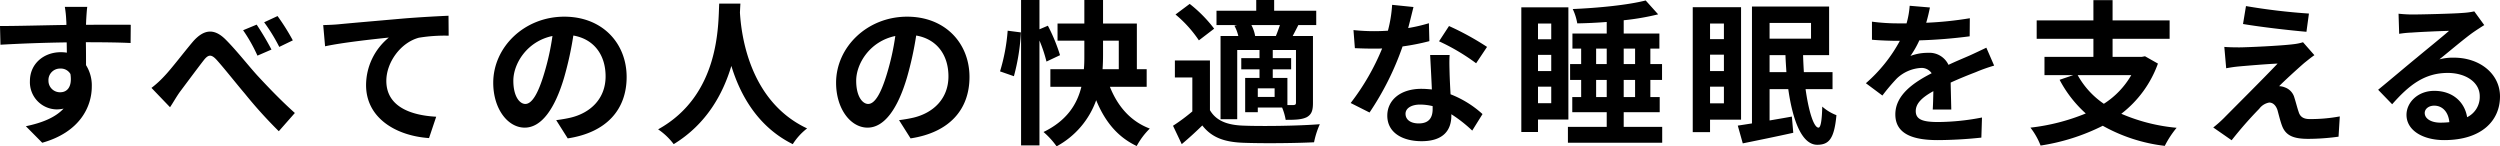 <svg xmlns="http://www.w3.org/2000/svg" width="641.68" height="37.56" viewBox="0 0 641.68 37.56">
  <path id="パス_2009" data-name="パス 2009" d="M-309.08-13.16a2.957,2.957,0,0,1,3.04-3.12,2.825,2.825,0,0,1,2.6,1.4c.52,3.44-.96,4.68-2.6,4.68A2.943,2.943,0,0,1-309.08-13.16Zm21.12-14.36c-2.08-.04-7.48,0-11.48,0,0-.48.04-.88.04-1.2.04-.64.16-2.76.28-3.4h-5.76a26.8,26.8,0,0,1,.36,3.44,10.151,10.151,0,0,1,.04,1.2c-5.32.08-12.52.28-17.04.28l.12,4.8c4.88-.28,11-.52,17-.6l.04,2.64a9.5,9.5,0,0,0-1.56-.12c-4.32,0-7.92,2.92-7.92,7.4A6.978,6.978,0,0,0-307-5.8a8.553,8.553,0,0,0,1.8-.2c-2.2,2.36-5.68,3.68-9.68,4.52l4.2,4.24c9.68-2.72,12.72-9.28,12.72-14.44a9.768,9.768,0,0,0-1.48-5.48c0-1.72,0-3.88-.04-5.88,5.36,0,9.08.08,11.48.2Zm32.32-.04-3.48,1.44a40.668,40.668,0,0,1,3.68,6.52l3.6-1.56A72.849,72.849,0,0,0-255.64-27.56Zm5.36-2.2-3.44,1.6a44.9,44.9,0,0,1,3.88,6.32l3.48-1.68A56.239,56.239,0,0,0-250.28-29.76Zm-32.36,18.44,4.76,4.96c.72-1.04,1.6-2.64,2.52-3.92,1.68-2.24,4.56-6.12,6.12-8.12,1.16-1.48,1.92-1.64,3.32-.12,1.88,2.08,4.84,5.84,7.28,8.72a116.011,116.011,0,0,0,8.68,9.6l4.12-4.68c-3.76-3.36-7.12-6.92-9.68-9.68-2.32-2.56-5.52-6.64-8.2-9.28-2.88-2.8-5.48-2.52-8.24.6-2.44,2.88-5.52,6.96-7.32,8.84A26.1,26.1,0,0,1-282.64-11.32Zm44.08-16.12.48,5.44c4.6-1,12.96-1.88,16.36-2.24a15.832,15.832,0,0,0-5.84,12.2c0,8.56,7.84,13.04,16.16,13.6l1.84-5.48c-6.68-.36-12.8-2.68-12.8-9.2,0-4.68,3.6-9.8,8.36-11.08a40.906,40.906,0,0,1,7.64-.52l-.04-5.12c-2.76.12-7.12.36-11.2.68-7.24.64-13.8,1.2-17.08,1.52C-235.48-27.56-237-27.48-238.56-27.44ZM-186.68-7.2c-1.48,0-3.08-1.96-3.08-5.96,0-4.36,3.48-10.12,10.04-11.48a63.584,63.584,0,0,1-2.12,9.6C-183.44-9.68-185.04-7.2-186.68-7.2Zm10.88,8.84c10-1.52,15.12-7.44,15.12-15.76,0-8.64-6.2-15.48-16-15.48-10.28,0-18.24,7.84-18.24,16.96,0,6.68,3.72,11.52,8.08,11.52,4.32,0,7.76-4.88,10.12-12.88a86.088,86.088,0,0,0,2.36-10.76c5.32.92,8.28,5,8.28,10.48,0,5.76-3.92,9.4-9,10.6-1.04.24-2.16.44-3.68.64Zm38.88-34.6c-.28,5.28.28,23.44-15.68,32.28a16.669,16.669,0,0,1,4,3.8c8.44-5.16,12.64-12.88,14.8-20.08,2.24,7.36,6.72,15.6,15.76,20.08a15.635,15.635,0,0,1,3.68-4.04c-14.92-7-16.92-24.24-17.24-29.76.04-.84.08-1.64.12-2.28ZM-98.68-7.2c-1.48,0-3.08-1.96-3.08-5.96,0-4.36,3.48-10.12,10.04-11.48a63.583,63.583,0,0,1-2.12,9.6C-95.44-9.68-97.04-7.2-98.68-7.2ZM-87.8,1.64C-77.8.12-72.68-5.8-72.68-14.12c0-8.64-6.2-15.48-16-15.48-10.28,0-18.24,7.84-18.24,16.96,0,6.68,3.72,11.52,8.08,11.52C-94.52-1.12-91.08-6-88.72-14a86.087,86.087,0,0,0,2.36-10.76c5.32.92,8.28,5,8.28,10.48,0,5.76-3.92,9.4-9,10.6-1.04.24-2.16.44-3.68.64Zm26.52-15.96a53.217,53.217,0,0,0,1.8-11.24l-3.4-.44a47.914,47.914,0,0,1-1.96,10.44Zm11.84-5.4a44.718,44.718,0,0,0-3.12-7.56l-2.16.92v-7.52h-4.72V3.44h4.72V-23.48a35.406,35.406,0,0,1,1.8,5.4Zm11.04-3.72h4.04v7.32h-4.16c.08-1.24.12-2.44.12-3.64ZM-27.2-11.6v-4.52h-2.52V-27.84H-38.4v-6.04h-4.8v6.04h-6.88v4.4h6.88v3.64c0,1.2,0,2.4-.12,3.68h-8.6v4.52h7.96C-45.04-7.2-47.6-2.96-53.68,0a20.59,20.59,0,0,1,3.36,3.68A21.769,21.769,0,0,0-40.16-8.16c2.2,5.36,5.4,9.4,10.4,11.76A18.77,18.77,0,0,1-26.4-.88c-5-1.88-8.28-5.8-10.24-10.72ZM.64-24.64a9.321,9.321,0,0,0-.96-2.8H7c-.32.92-.68,1.96-1.04,2.8ZM11.12-7.56c0,.48-.16.6-.6.64H8.92v-6.96H5.16v-2.2H9.88v-2.88H5.16v-2.08h5.96ZM5.64-9H1.32v-2.2H5.64ZM-4.68-27.28a10.557,10.557,0,0,1,1,2.64H-8.24V-3.28h4.28V-21.04H1.76v2.08H-2.92v2.88H1.76v2.2H-1.92v8.8H1.32v-1.2H7.56a14.677,14.677,0,0,1,.92,3.16c2.4,0,4.08-.04,5.4-.68,1.28-.72,1.6-1.76,1.6-3.68V-24.64h-5.2c.44-.84.92-1.76,1.44-2.8h4.6v-3.68H5.52v-2.76H.92v2.76H-9.28v3.68H-4Zm-5.2.76a34.76,34.76,0,0,0-6.28-6.36l-3.64,2.72a31.17,31.17,0,0,1,6,6.64Zm-1.08,8.16h-9V-14h4.48v8.72A47.936,47.936,0,0,1-20.44-1.6l2.24,4.72c2.04-1.72,3.68-3.24,5.28-4.8,2.4,3.08,5.6,4.24,10.36,4.44,4.88.2,13.36.12,18.32-.12A21.688,21.688,0,0,1,17.24-2c-5.52.44-14.96.56-19.76.36C-6.6-1.8-9.4-2.92-10.96-5.6Zm71.12-3.48A71.276,71.276,0,0,0,50.4-27.2l-2.56,3.92a52.814,52.814,0,0,1,9.52,5.64ZM45.24-27.92a41.84,41.84,0,0,1-5.32,1.24c.56-2.12,1.04-4.12,1.36-5.4l-5.48-.56A33.727,33.727,0,0,1,34.72-26c-1.2.08-2.4.12-3.56.12a50.352,50.352,0,0,1-5.28-.28l.36,4.64c1.72.08,3.32.12,4.96.12.68,0,1.36,0,2.04-.04a60.438,60.438,0,0,1-8.08,14L30-5a73.12,73.12,0,0,0,8.48-16.96,58.049,58.049,0,0,0,6.88-1.36ZM46.2-5.88c0,2.12-.88,3.68-3.56,3.68-2.16,0-3.4-1-3.4-2.48,0-1.4,1.48-2.36,3.76-2.36a14.019,14.019,0,0,1,3.2.4Zm-.64-13.88c.12,2.4.32,5.88.44,8.84-.84-.08-1.76-.16-2.68-.16-5.52,0-8.76,3-8.76,6.88,0,4.36,3.88,6.56,8.8,6.56C49,2.36,51-.52,51-4.2v-.36a35.264,35.264,0,0,1,5.36,4.2L59-4.6a26.389,26.389,0,0,0-8.2-5.08c-.12-1.96-.2-3.88-.24-5-.04-1.76-.12-3.4,0-5.08Zm31.08-8.08v4.04h-3.4v-4.04Zm-3.4,8.04h3.4v4.16h-3.4Zm0,12.4v-4.24h3.4V-7.4Zm7.8,4.2V-32H68.96V0h4.28V-3.2Zm7.12-5.76v-4.4h2.72v4.4Zm0-12.44h2.72v3.96H88.16Zm10,0v3.96H95.24V-21.4Zm0,12.44H95.24v-4.4h2.92ZM95.24-1.32V-5.08h9.24V-8.96h-2.4v-4.4h3v-4.08h-3V-21.4h2.32v-3.88H95.24v-3.4a64.255,64.255,0,0,0,8.84-1.52l-3.2-3.56c-4.52,1.16-12.08,1.92-18.72,2.2a14.028,14.028,0,0,1,1.16,3.68c2.4-.04,5-.16,7.56-.36v2.96h-8.8v3.88h2.24v3.96H81.48v4.08h2.84v4.4H82.04v3.88h8.84v3.76H80.92V2.76h24.2V-1.32Zm25.72-26.52v4H117.4v-4Zm-3.56,8h3.56v4.2H117.4Zm0,12.48v-4.28h3.56v4.28Zm7.96,4.2V-32.04h-12.4V.04h4.44v-3.2Zm7.32-12.2v-4.36h4.08c.04,1.48.16,2.92.24,4.36ZM143.32-28v4.04H132.68V-28Zm5.52,17v-4.36h-7.36c-.08-1.4-.16-2.88-.2-4.36h6.68V-32.2h-19.8v30c-1.32.2-2.56.4-3.64.56l1.28,4.56c3.72-.76,8.48-1.72,12.96-2.72l-.36-4.16c-1.92.36-3.88.68-5.72,1V-11h4.8c1.16,8.2,3.52,14.24,7.4,14.28,2.96,0,4.4-1.4,4.96-7.6a11.82,11.82,0,0,1-3.64-2.2c-.08,3.56-.4,5.4-.96,5.4-1.2,0-2.52-4.12-3.32-9.88Zm30.48,5.24c-.04-1.8-.12-4.72-.16-6.92,2.44-1.12,4.68-2,6.44-2.68a42,42,0,0,1,4.72-1.68l-2-4.6c-1.44.68-2.84,1.36-4.36,2.04-1.64.72-3.32,1.4-5.36,2.36a5.4,5.4,0,0,0-5.28-3.08,12.4,12.4,0,0,0-4.48.8,24.2,24.2,0,0,0,2.28-4,129.044,129.044,0,0,0,12.92-1.04l.04-4.64a91.472,91.472,0,0,1-11.2,1.16c.48-1.6.76-2.96.96-3.92l-5.2-.44a22.044,22.044,0,0,1-.8,4.52h-1.92a50.823,50.823,0,0,1-6.96-.44v4.64c2.16.2,5.08.28,6.68.28h.48a38.72,38.72,0,0,1-8.72,10.88l4.24,3.16a50.732,50.732,0,0,1,3.68-4.36,9.8,9.8,0,0,1,6.2-2.72,3.1,3.1,0,0,1,2.76,1.36c-4.52,2.32-9.32,5.52-9.32,10.56,0,5.12,4.68,6.6,10.88,6.6a109.6,109.6,0,0,0,11.2-.64l.16-5.16a60.589,60.589,0,0,1-11.24,1.16c-3.88,0-5.76-.6-5.76-2.8,0-1.96,1.6-3.52,4.52-5.12-.04,1.72-.08,3.56-.16,4.72Zm46.2-8.84a21.374,21.374,0,0,1-7.04,7.36,21.438,21.438,0,0,1-6.72-7.36Zm3.52-4.84-.84.16h-7.48v-4.64h14.64v-4.72H220.72v-5.2H215.8v5.2H201.24v4.72H215.8v4.64H203.24v4.68h7.4l-3.52,1.2a30.914,30.914,0,0,0,6.72,8.64,52.719,52.719,0,0,1-14.2,3.64,18.122,18.122,0,0,1,2.6,4.6A53.352,53.352,0,0,0,218.2-1.6a42.639,42.639,0,0,0,15.92,5.16,24.434,24.434,0,0,1,3.04-4.64,46.366,46.366,0,0,1-14.2-3.6,28.28,28.28,0,0,0,9.4-12.88Zm25.92-12.88-.76,4.6c4.72.8,12.12,1.64,16.28,2l.64-4.68A158.243,158.243,0,0,1,254.96-32.32Zm17.56,12.6-2.92-3.32a12.715,12.715,0,0,1-2.24.48c-3.28.44-12.28.84-14.16.84-1.44,0-2.88-.04-3.8-.12l.48,5.48c.84-.16,2.04-.36,3.4-.48,2.28-.2,7-.6,9.8-.72-3.64,3.84-11.72,11.88-13.76,13.96a30.267,30.267,0,0,1-2.76,2.44l4.72,3.28a98.914,98.914,0,0,1,7.08-8.08,4.1,4.1,0,0,1,2.56-1.6c.8,0,1.64.52,2.12,1.92.28,1,.72,2.84,1.16,4,.96,2.6,3,3.4,6.76,3.4a57.976,57.976,0,0,0,7.76-.56l.32-5.2a41.051,41.051,0,0,1-7.76.68c-1.56,0-2.44-.6-2.8-1.84-.36-1-.72-2.52-1.08-3.6a3.856,3.856,0,0,0-2.44-2.68,4.115,4.115,0,0,0-1.48-.32c.92-1,4.64-4.4,6.44-5.96C270.64-18.28,271.48-19,272.52-19.72ZM304.84-2.4c-2.32,0-4-1-4-2.48,0-1,.96-1.88,2.44-1.88,2.16,0,3.64,1.68,3.88,4.24A20.882,20.882,0,0,1,304.84-2.4Zm8.72-28.56a19.1,19.1,0,0,1-3.04.4c-2.24.2-10.72.4-12.8.4-1.12,0-2.48-.08-3.6-.2l.16,5.16a26.141,26.141,0,0,1,3.24-.32c2.08-.16,7.52-.4,9.56-.44-1.96,1.72-6.08,5.04-8.28,6.88-2.36,1.92-7.12,5.96-9.92,8.24l3.6,3.72c4.24-4.8,8.2-8.04,14.28-8.04,4.6,0,8.2,2.4,8.2,5.96a5.775,5.775,0,0,1-3.24,5.4c-.6-3.76-3.56-6.76-8.44-6.76-4.2,0-7.12,2.96-7.12,6.16,0,3.96,4.16,6.48,9.68,6.48,9.56,0,14.32-4.96,14.32-11.2,0-5.76-5.12-9.96-11.84-9.96a13.32,13.32,0,0,0-3.72.44c2.48-2,6.64-5.52,8.76-7q1.32-.9,2.76-1.8Z" transform="translate(321.52 33.88)"/>
</svg>
